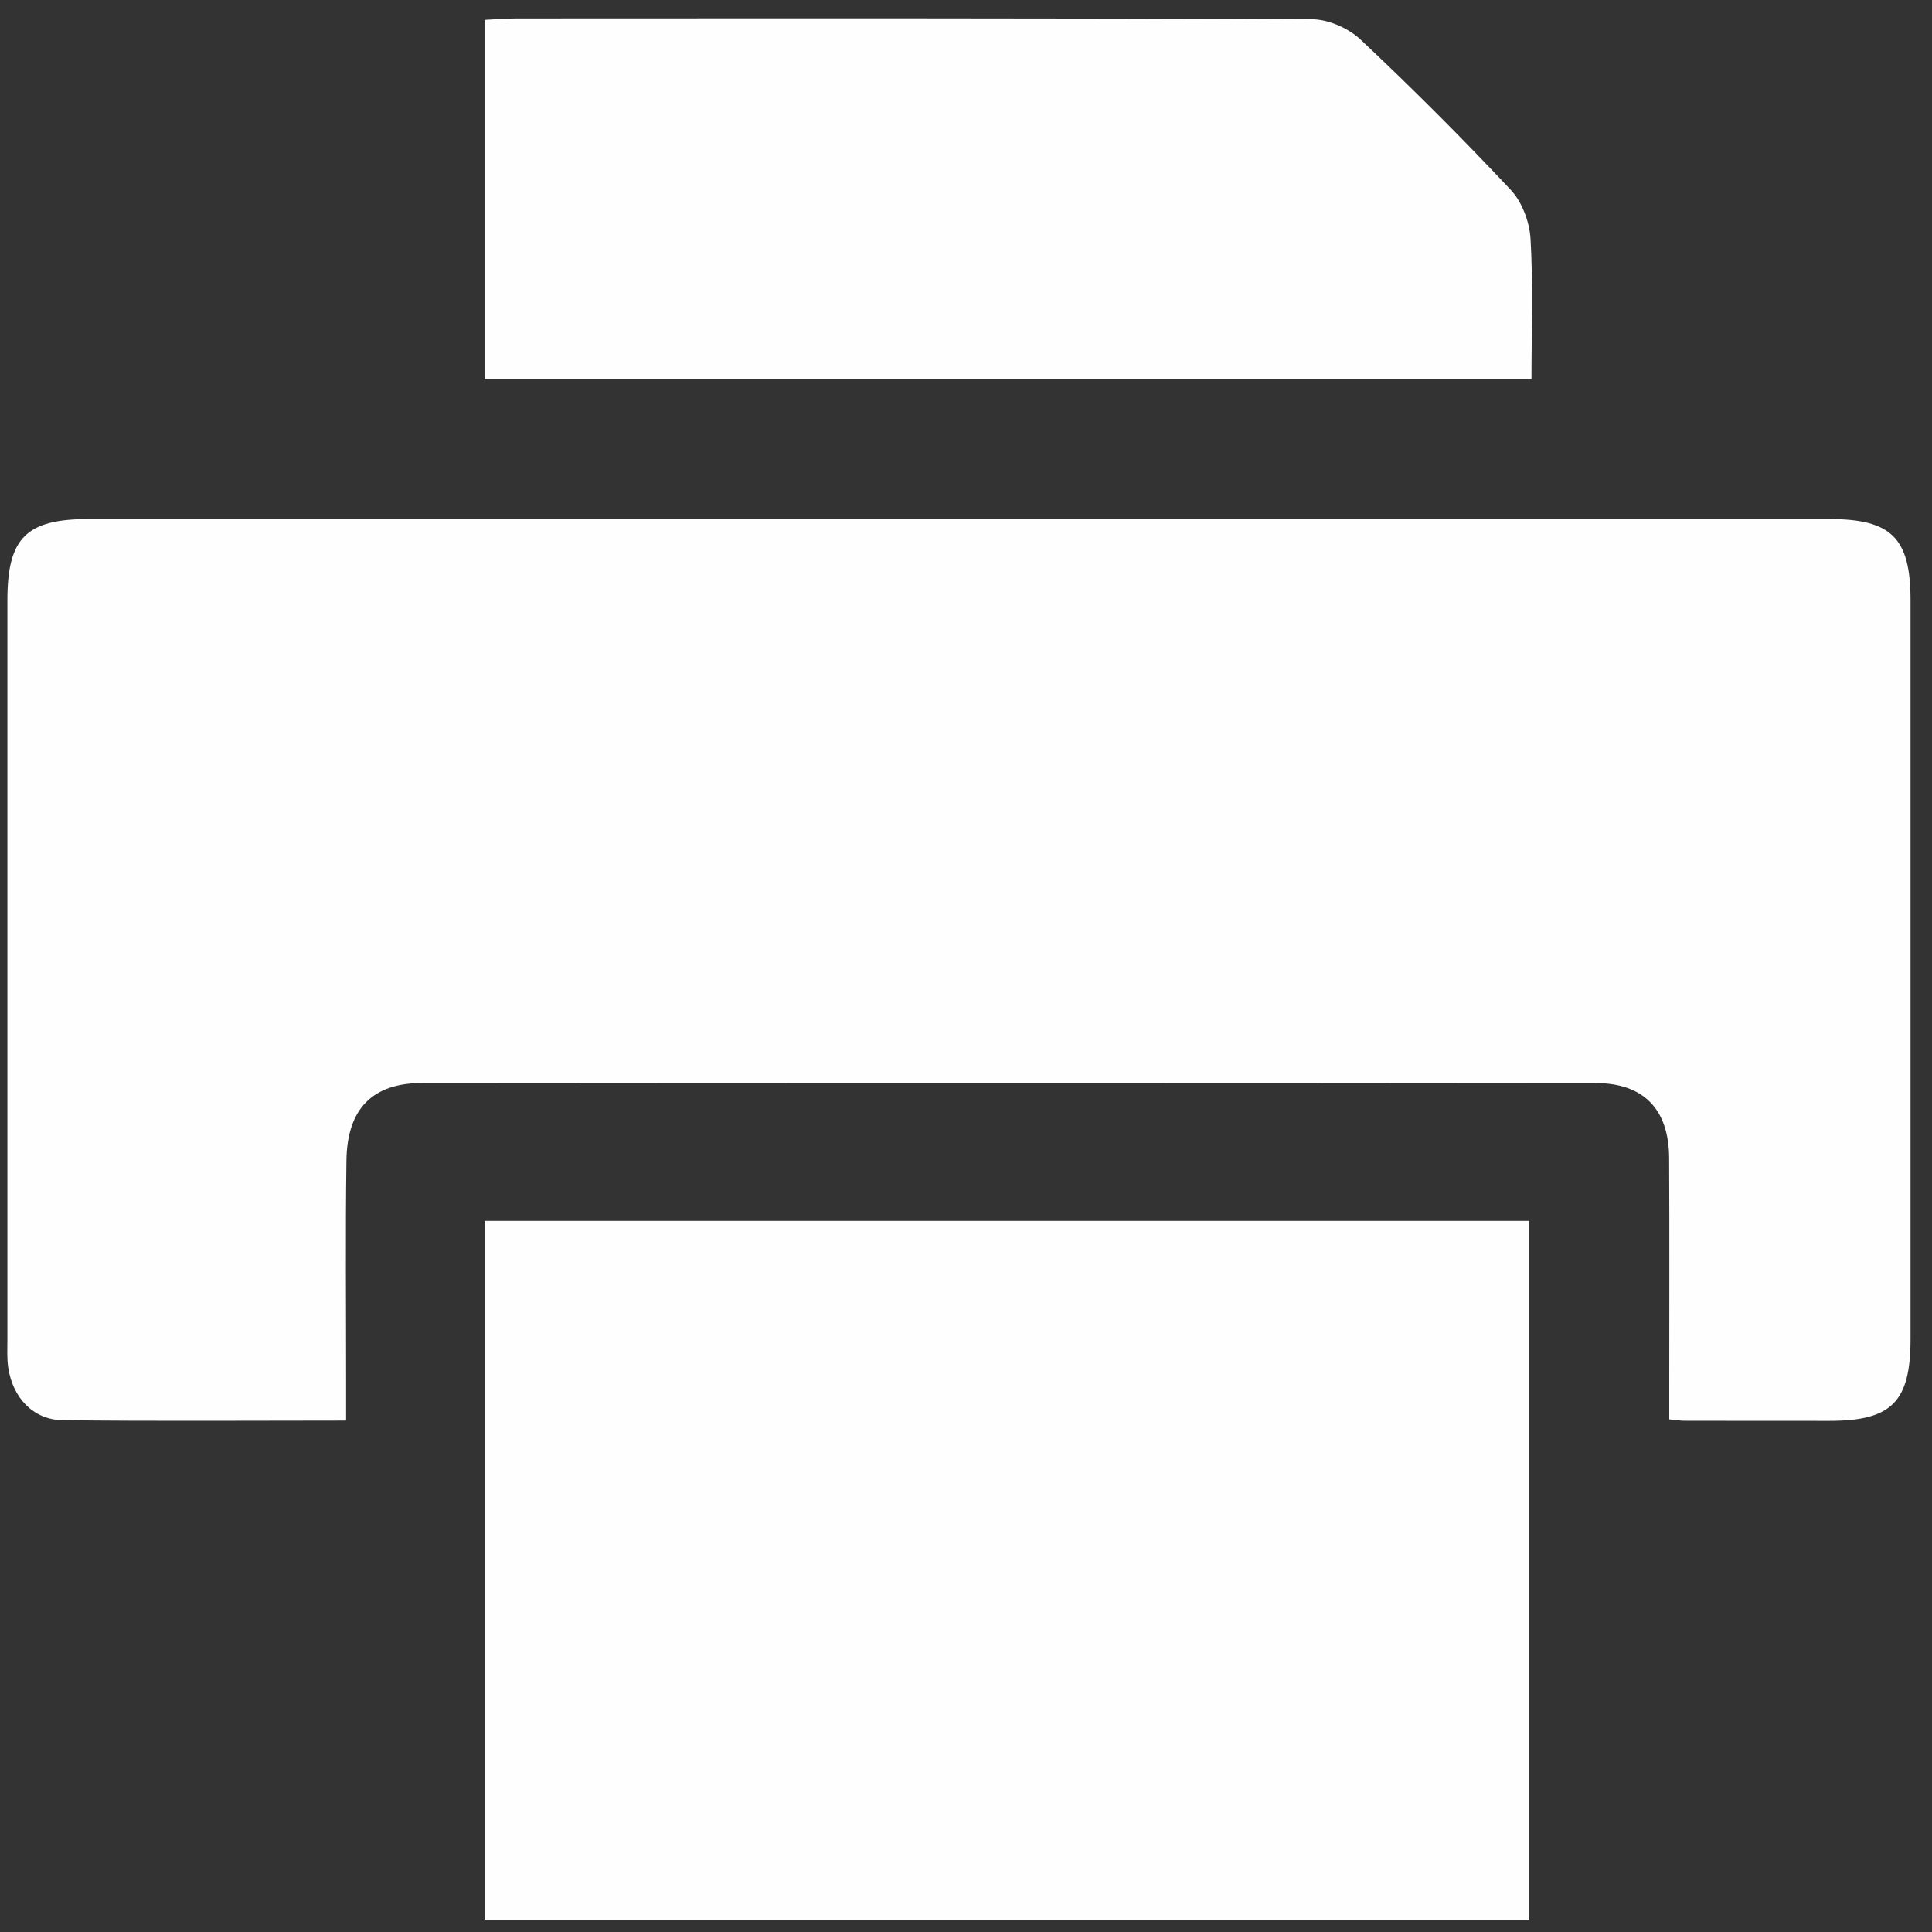 <?xml version="1.0" encoding="UTF-8"?>
<svg width="35px" height="35px" viewBox="0 0 35 35" version="1.1" xmlns="http://www.w3.org/2000/svg" xmlns:xlink="http://www.w3.org/1999/xlink">
    <rect x="0" y="0" width="35" height="35" fill="#333333" stroke="none"/>
    <!-- Generator: Sketch 61.2 (89653) - https://sketch.com -->
    <title>Group 6</title>
    <desc>Created with Sketch.</desc>
    <g id="05" stroke="none" stroke-width="1" fill="none" fill-rule="evenodd">
        <g id="Group-6" transform="translate(0.132, 0.332)" fill="#FEFEFE">
            <path d="M6.138,25.403 C4.365,25.403 2.683,25.416 1.001,25.396 C0.472,25.389 0.098,24.991 0.017,24.443 C-0.008,24.274 0.002,24.099 0.002,23.927 C0.001,19.465 0.001,15.003 0.002,10.541 C0.002,9.413 0.344,9.071 1.471,9.071 C11.984,9.071 22.497,9.071 33.01,9.071 C34.136,9.071 34.479,9.415 34.479,10.543 C34.479,15.005 34.479,19.467 34.479,23.929 C34.479,25.063 34.137,25.407 33.017,25.408 C32.136,25.409 31.255,25.407 30.374,25.406 C30.317,25.406 30.26,25.396 30.108,25.381 C30.108,25.208 30.108,25.027 30.108,24.846 C30.108,23.448 30.113,22.05 30.106,20.652 C30.103,19.768 29.651,19.289 28.771,19.289 C21.686,19.282 14.6,19.282 7.515,19.288 C6.614,19.289 6.158,19.755 6.144,20.688 C6.125,22.028 6.139,23.368 6.138,24.709 C6.138,24.917 6.138,25.124 6.138,25.403" id="Fill-4"></path>
            <polygon id="Fill-6" points="8.646 34.445 27.573 34.445 27.573 21.785 8.646 21.785"></polygon>
            <path d="M8.648,6.535 L8.648,0.028 C8.855,0.018 9.04,0.002 9.226,0.002 C14.029,0.001 18.832,-0.006 23.635,0.017 C23.933,0.018 24.297,0.179 24.517,0.386 C25.451,1.264 26.358,2.171 27.235,3.106 C27.442,3.326 27.577,3.689 27.595,3.995 C27.644,4.829 27.612,5.667 27.612,6.535 L8.648,6.535 Z" id="Fill-8"></path>
        </g>
    </g>
</svg>
